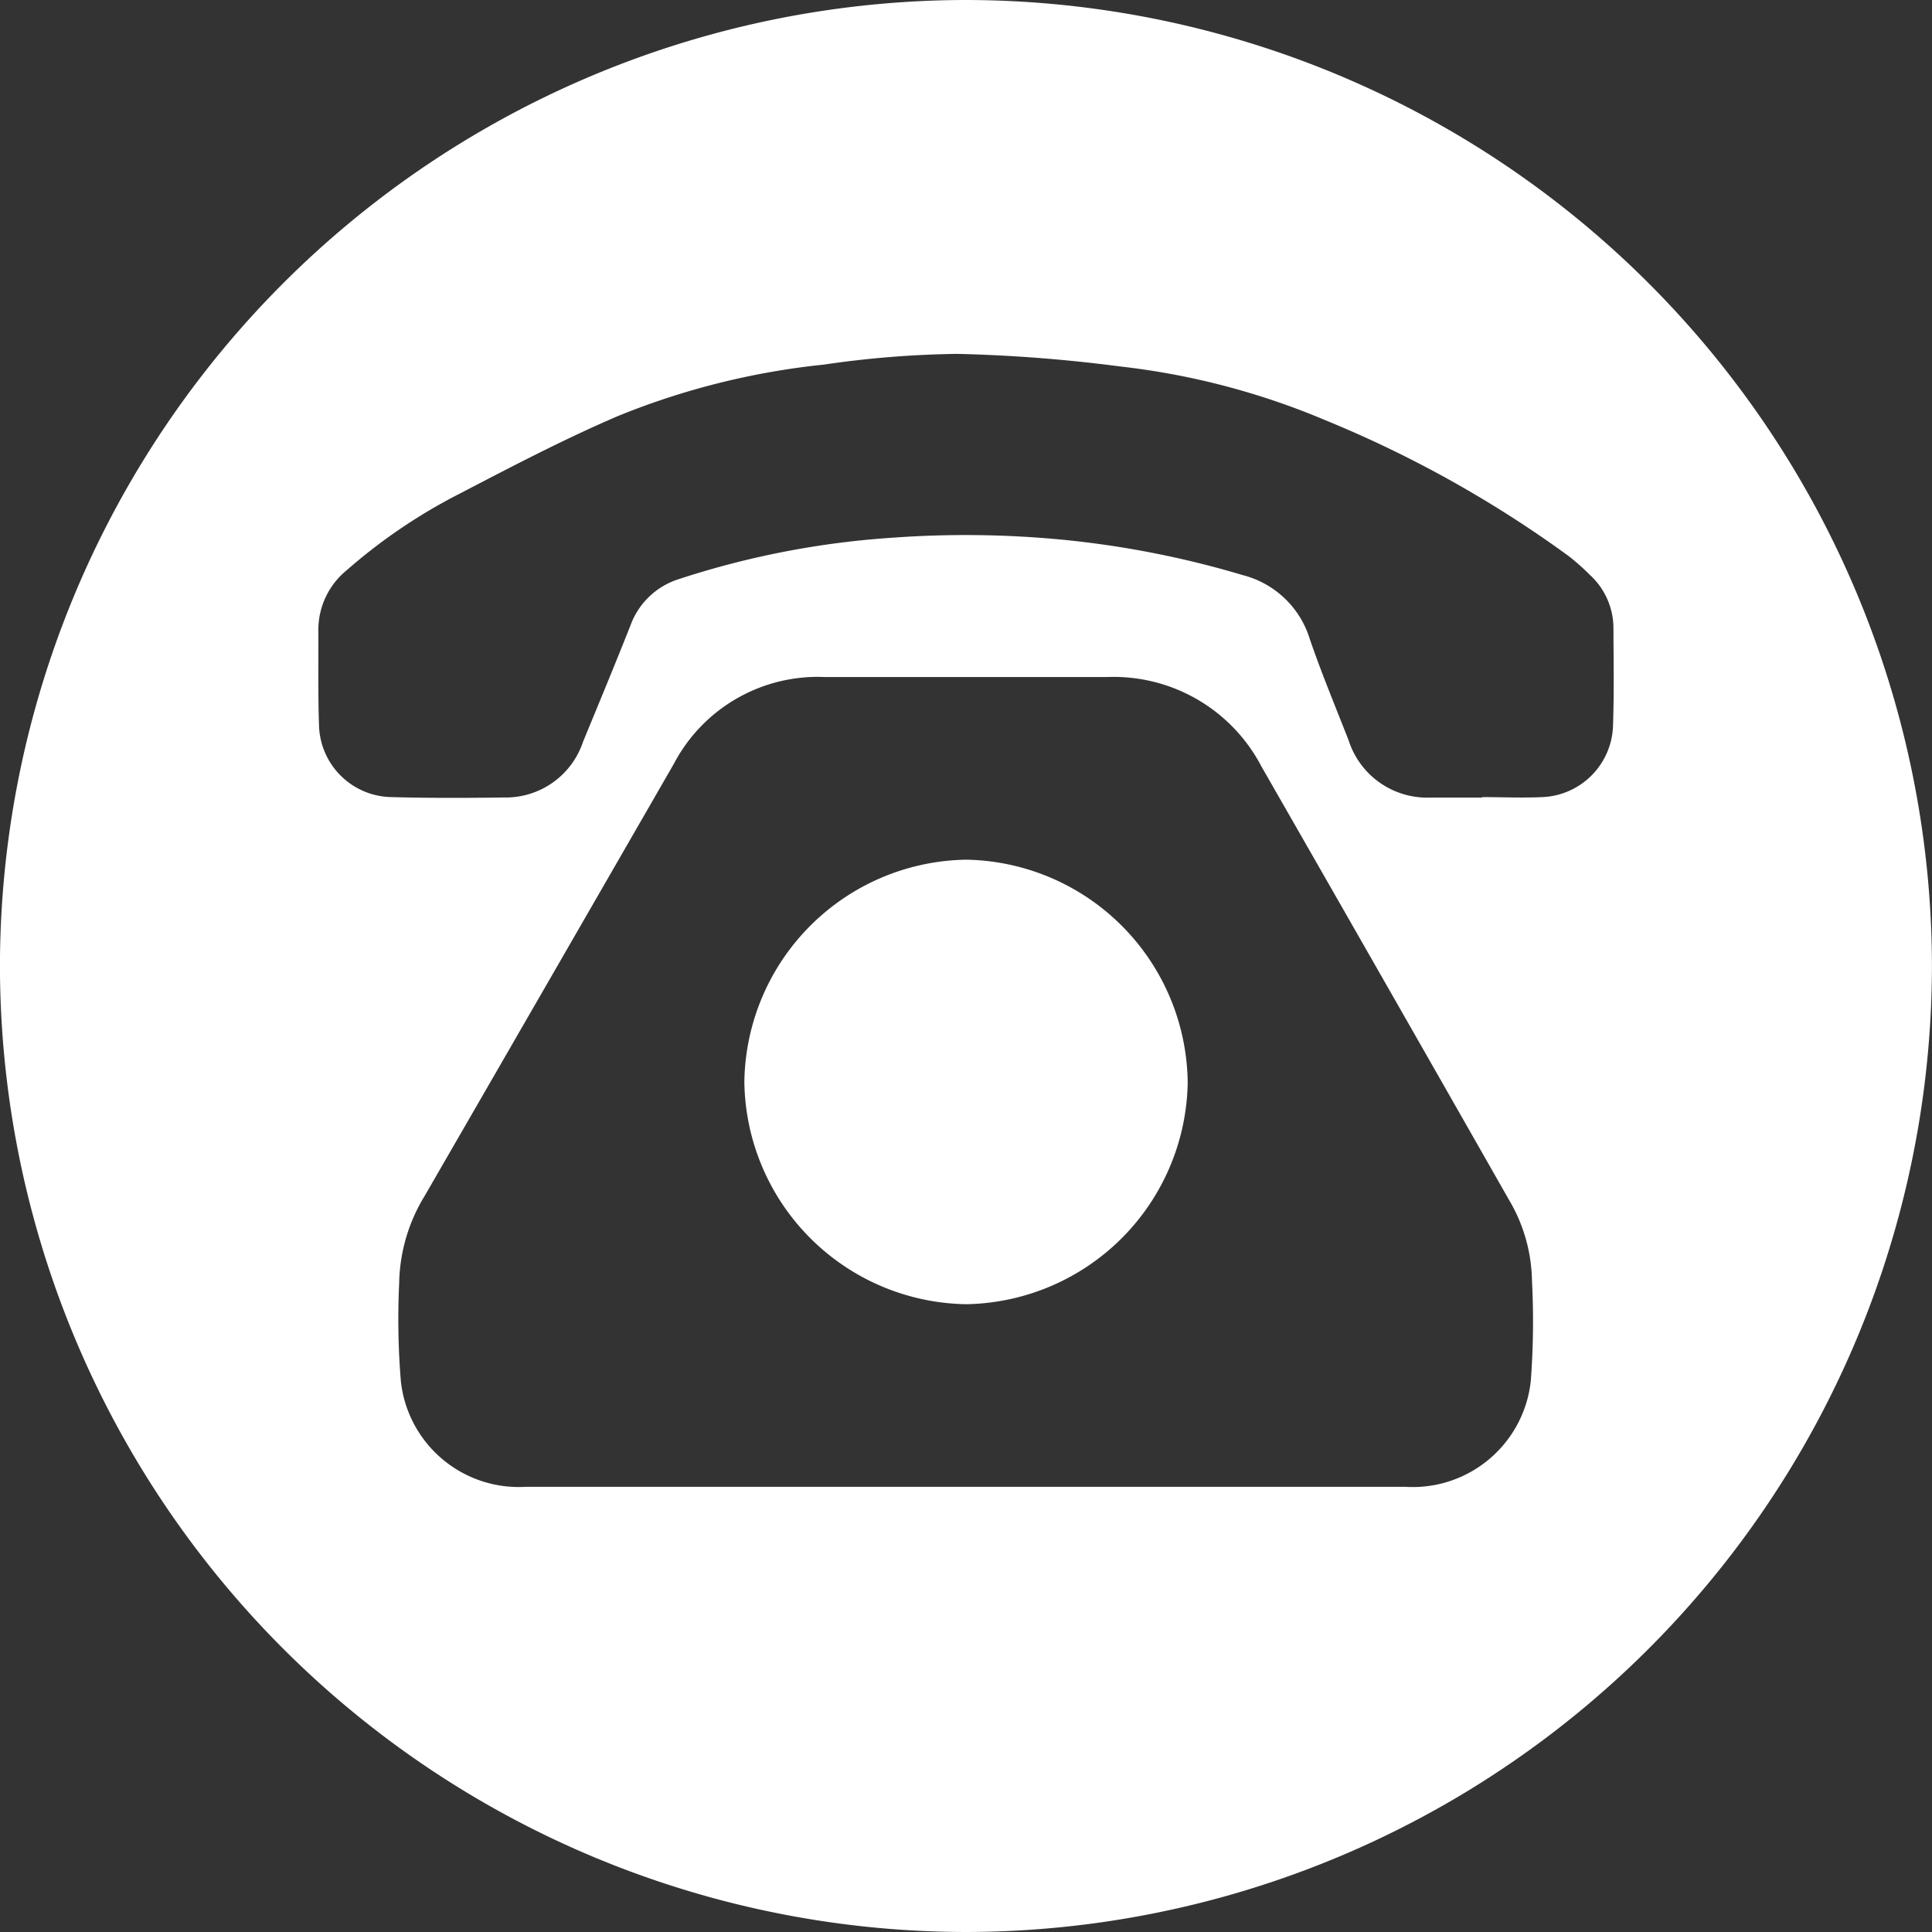<svg xmlns="http://www.w3.org/2000/svg" width="36" height="36.001" viewBox="0 0 36 36.001">
  <rect x="0" y="0" width="36" height="36.001" fill="#333333" stroke="none"/>
  <g id="icon_tel3" transform="translate(1154.117 -3115.812)">
    <path id="パス_185" data-name="パス 185" d="M-1136.118,3115.812a18.02,18.02,0,0,0-18,18,18.021,18.021,0,0,0,18,18,18.022,18.022,0,0,0,18-18A18.021,18.021,0,0,0-1136.118,3115.812Zm10.525,25.733a2.213,2.213,0,0,1-2.334,1.972q-4.1,0-8.2,0t-8.2,0a2.21,2.21,0,0,1-2.32-1.963,14.118,14.118,0,0,1-.032-1.83,3.216,3.216,0,0,1,.478-1.633q2.322-4.02,4.639-8.044a3.028,3.028,0,0,1,2.8-1.62q2.641,0,5.284,0a3.108,3.108,0,0,1,2.866,1.667q2.309,4.028,4.605,8.062a3.046,3.046,0,0,1,.436,1.514A14.794,14.794,0,0,1-1125.593,3141.545Zm1.532-12.2a1.375,1.375,0,0,1-1.316,1.32c-.373.017-.748,0-1.122,0v.009c-.323,0-.647,0-.971,0a1.537,1.537,0,0,1-1.516-1.063c-.245-.628-.506-1.252-.724-1.889a1.765,1.765,0,0,0-1.251-1.194,17.765,17.765,0,0,0-3.355-.659,18.809,18.809,0,0,0-3.166-.038,16.178,16.178,0,0,0-3.986.772,1.407,1.407,0,0,0-.9.86c-.288.728-.588,1.45-.886,2.174a1.518,1.518,0,0,1-1.47,1.035c-.7.009-1.4.012-2.093-.007a1.374,1.374,0,0,1-1.356-1.349c-.02-.589-.008-1.179-.012-1.768a1.433,1.433,0,0,1,.529-1.111,10.254,10.254,0,0,1,2.1-1.424c.974-.507,1.949-1.018,2.957-1.45a13.969,13.969,0,0,1,3.833-.957,18.611,18.611,0,0,1,2.49-.2,28.412,28.412,0,0,1,3.027.234,13.786,13.786,0,0,1,3.823,1,21.546,21.546,0,0,1,4.542,2.536,4.377,4.377,0,0,1,.4.356,1.344,1.344,0,0,1,.431,1C-1124.05,3128.136-1124.04,3128.74-1124.061,3129.343Z" fill="#fff"/>
    <path id="パス_186" data-name="パス 186" d="M-1136.11,3131.831a4.2,4.2,0,0,0-4.137,4.143,4.2,4.2,0,0,0,4.139,4.14,4.2,4.2,0,0,0,4.122-4.127A4.2,4.2,0,0,0-1136.11,3131.831Z" fill="#fff"/>
  </g>
</svg>

